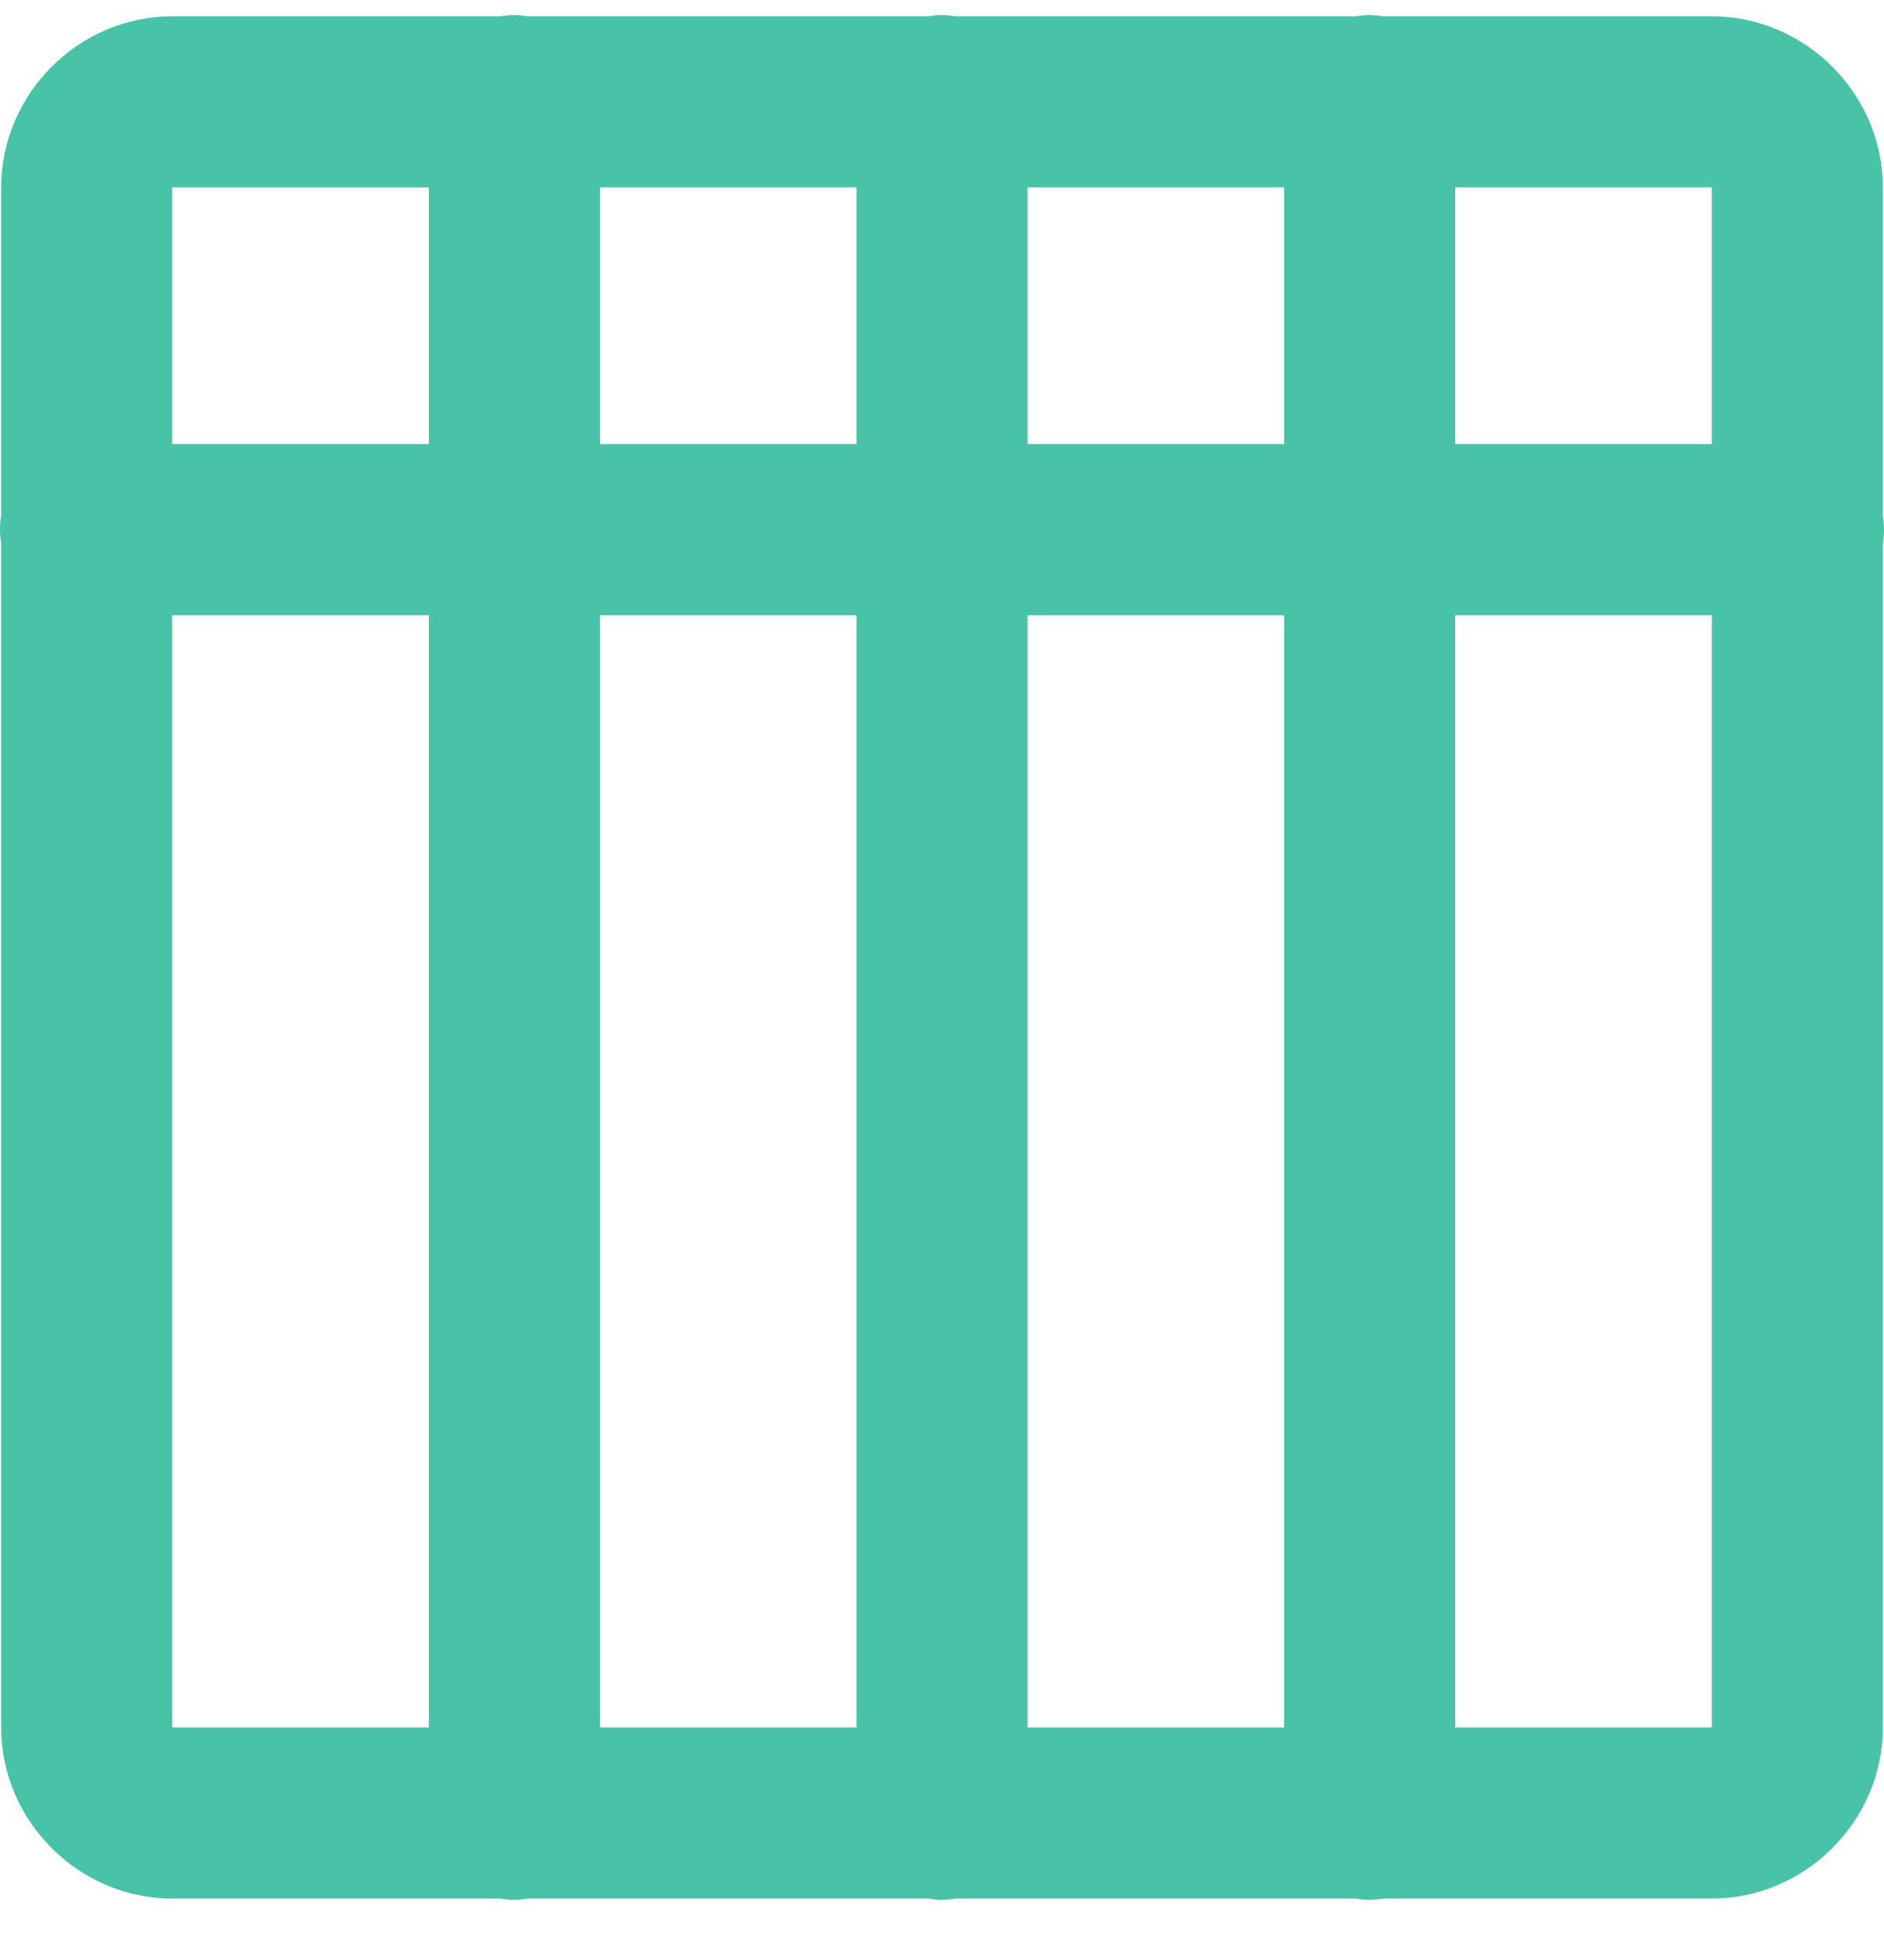 <svg width="25" height="26" viewBox="0 0 25 26" fill="none" xmlns="http://www.w3.org/2000/svg">
<path d="M6.807 0.2C6.752 0.201 6.698 0.207 6.643 0.216H2.285C1.045 0.216 0.015 1.245 0.015 2.486V6.835C-0.005 6.958 -0.005 7.083 0.015 7.205V22.915C0.015 24.156 1.045 25.185 2.285 25.185H6.634C6.757 25.206 6.882 25.206 7.005 25.185H12.309C12.432 25.206 12.557 25.206 12.68 25.185H17.984C18.107 25.206 18.232 25.206 18.355 25.185H22.715C23.955 25.185 24.985 24.156 24.985 22.915V7.216C25.005 7.094 25.005 6.969 24.985 6.846V2.486C24.985 1.245 23.955 0.216 22.715 0.216H18.35C18.286 0.205 18.222 0.2 18.157 0.2C18.102 0.201 18.047 0.207 17.993 0.216H12.675C12.611 0.205 12.547 0.2 12.482 0.2C12.427 0.201 12.373 0.207 12.318 0.216H7C6.936 0.205 6.872 0.2 6.807 0.2ZM2.285 2.486H5.69V5.891H2.285V2.486ZM7.96 2.486H11.365V5.891H7.96V2.486ZM13.635 2.486H17.04V5.891H13.635V2.486ZM19.31 2.486H22.715V5.891H19.31V2.486ZM2.285 8.161H5.69V22.915H2.285V8.161ZM7.96 8.161H11.365V22.915H7.96V8.161ZM13.635 8.161H17.04V22.915H13.635V8.161ZM19.31 8.161H22.715V22.915H19.31V8.161Z" fill="#49C3A7"/>
</svg>
